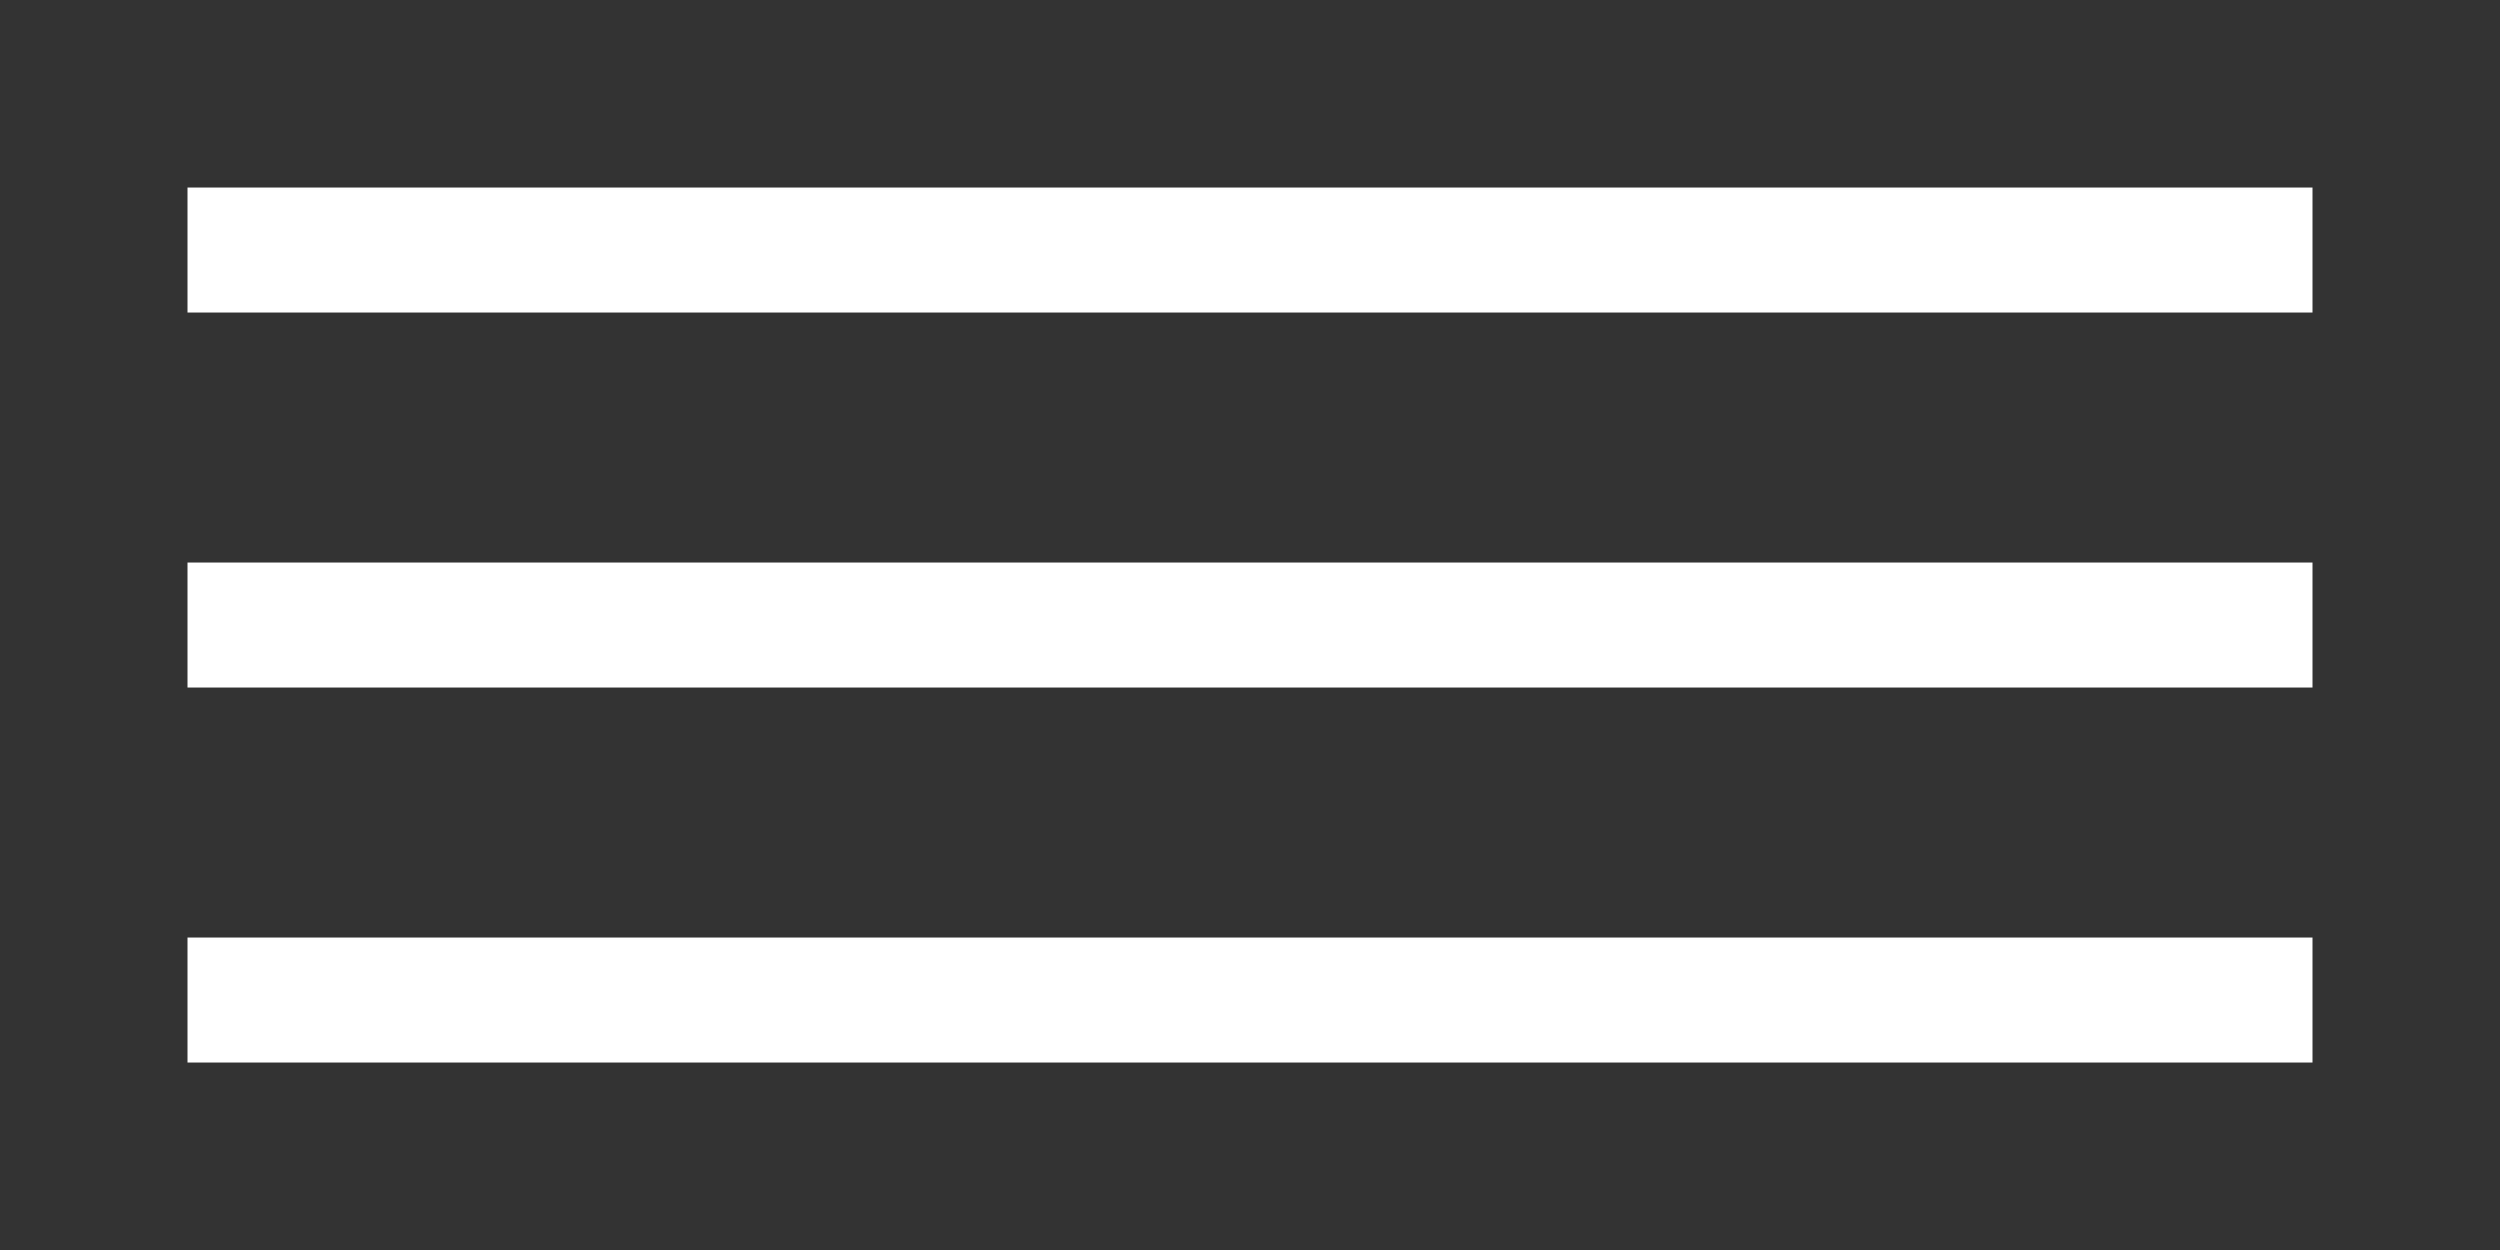 <?xml version="1.0" encoding="UTF-8"?> <svg xmlns="http://www.w3.org/2000/svg" width="10" height="5" viewBox="0 0 10 5" fill="none"><rect x="0" y="0" width="10" height="5" fill="#333333" stroke="none"/> <g clip-path="url(#clip0_801_2)"> <path d="M1 2.5H9M1 1H9M1 4H9" stroke="white" stroke-width="0.5" stroke-linecap="square" stroke-linejoin="round"></path> </g> <defs> <clipPath id="clip0_801_2"> <rect width="10" height="5" fill="white"></rect> </clipPath> </defs> </svg> 